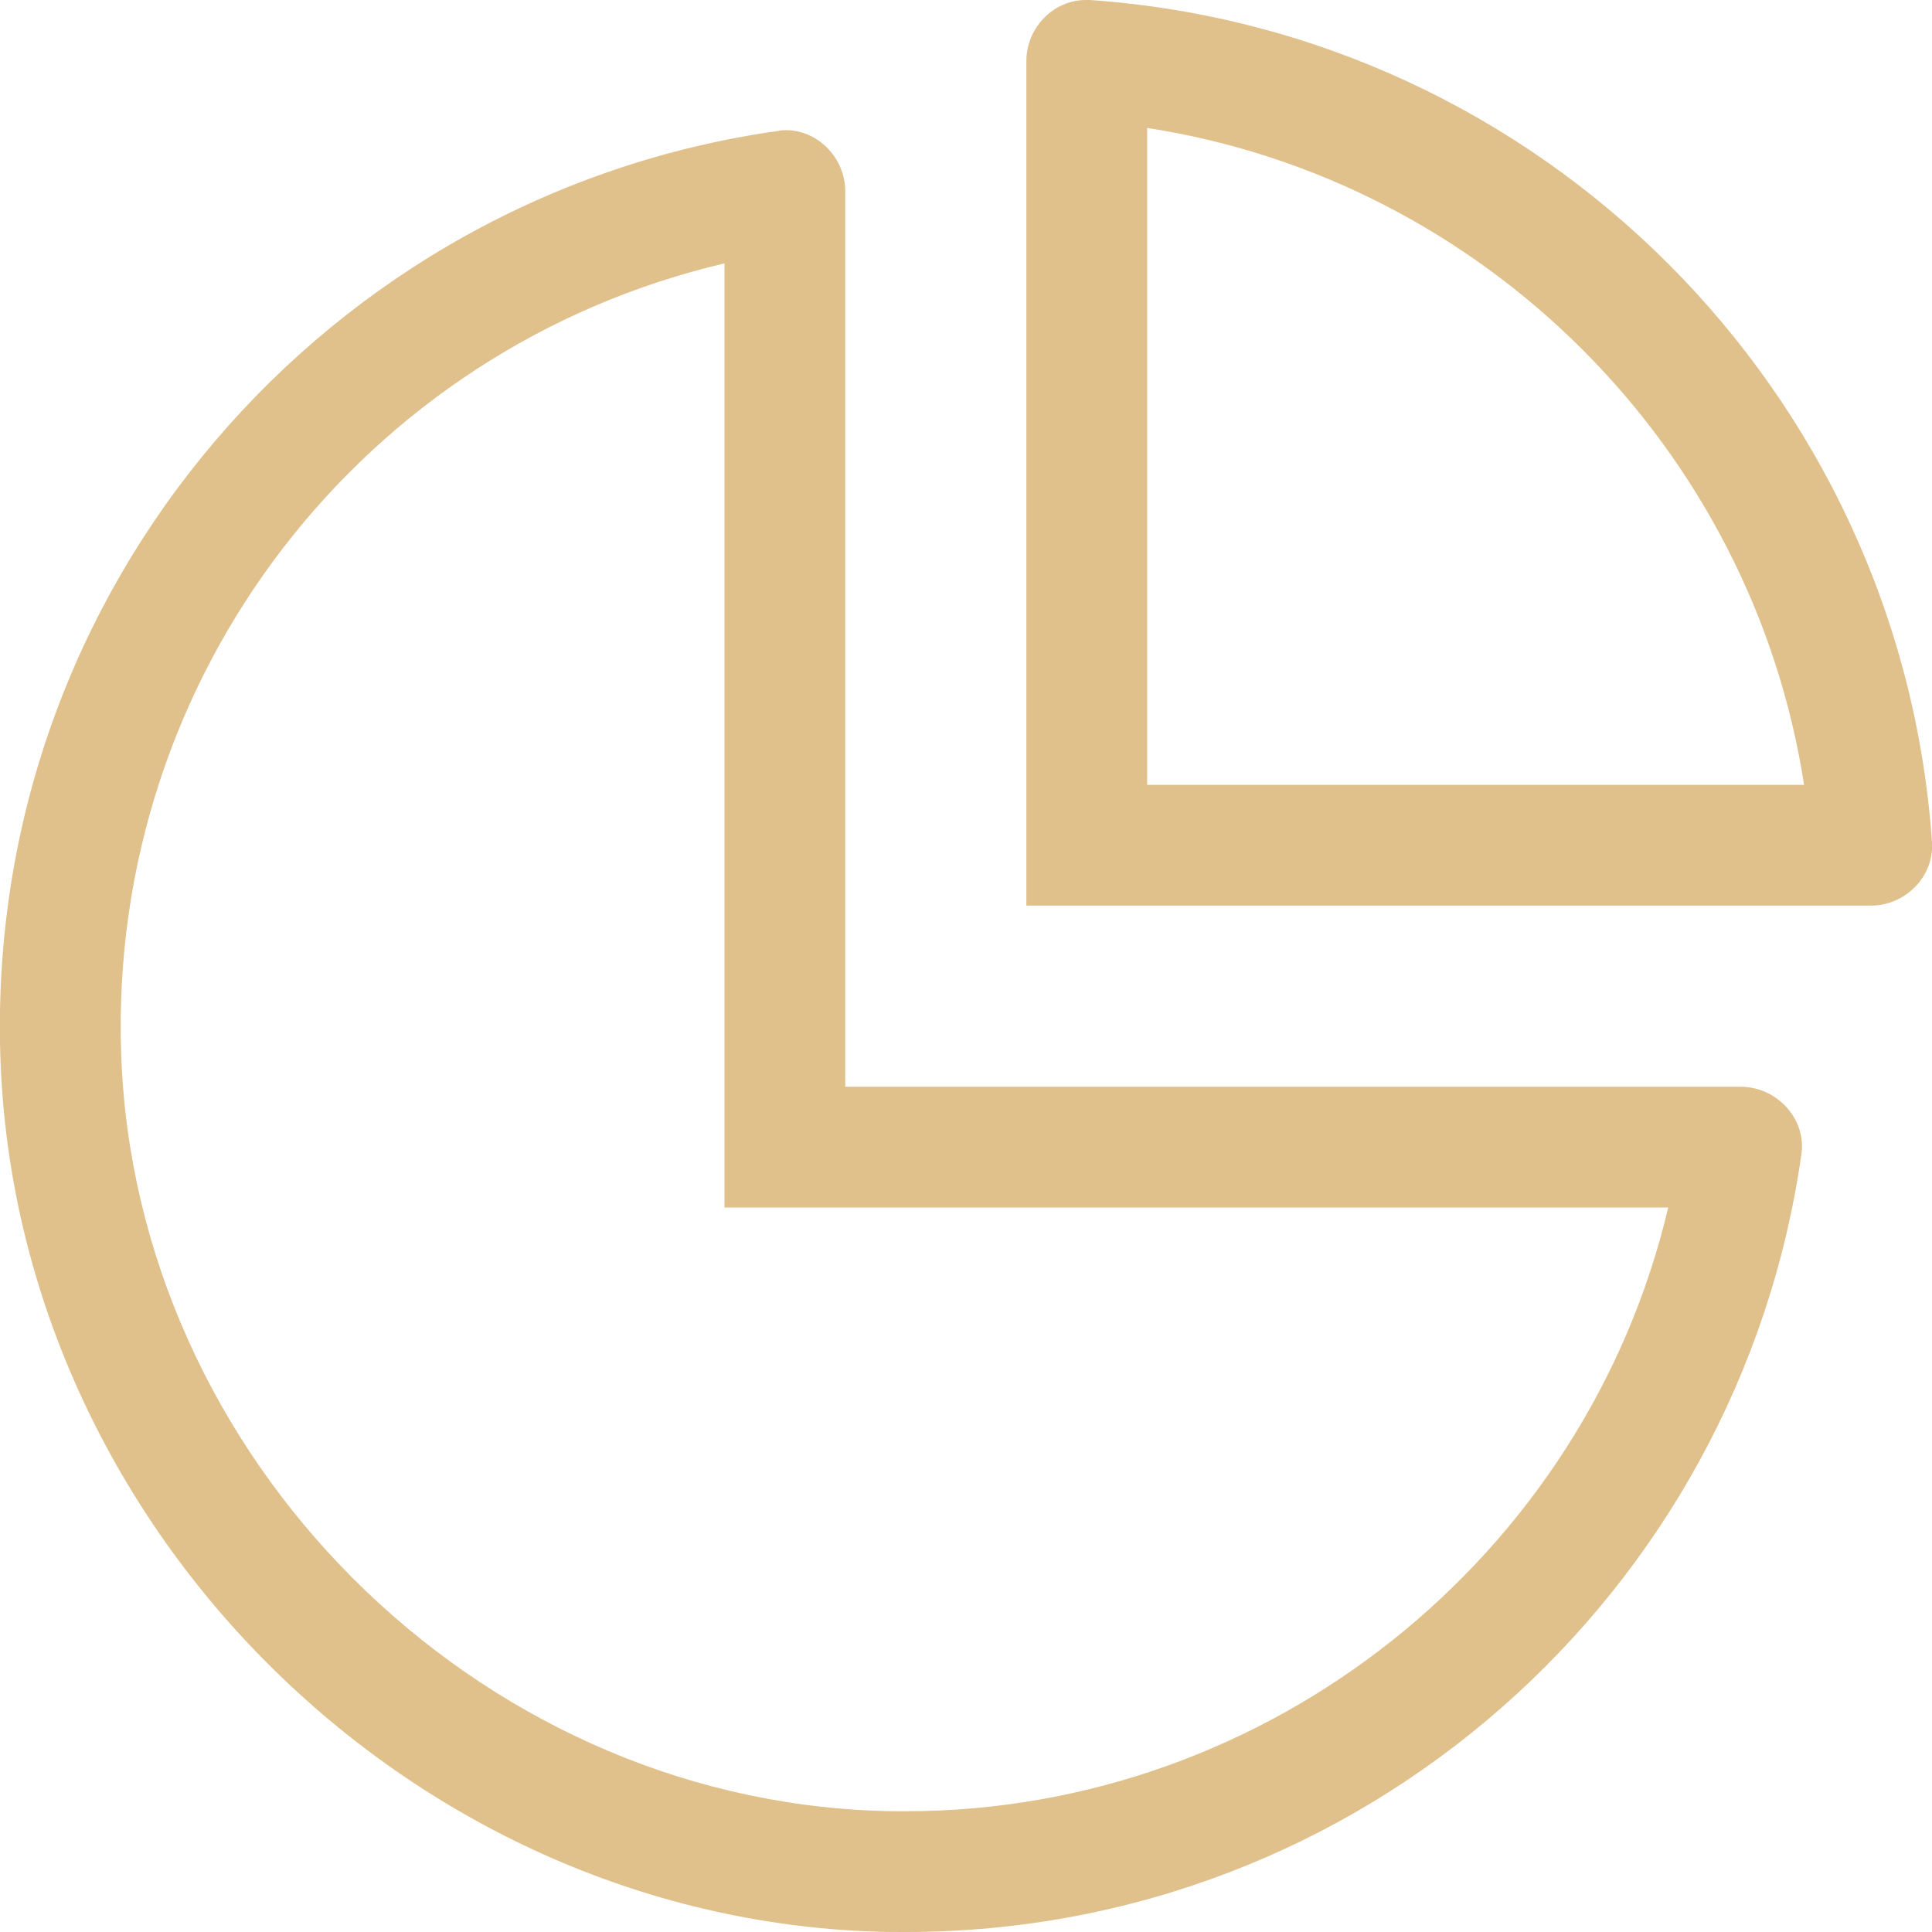 <?xml version="1.0" encoding="utf-8"?>
<!-- Generator: Adobe Illustrator 24.0.2, SVG Export Plug-In . SVG Version: 6.00 Build 0)  -->
<svg version="1.1" id="Layer_1" xmlns="http://www.w3.org/2000/svg" xmlns:xlink="http://www.w3.org/1999/xlink" x="0px" y="0px"
	 viewBox="0 0 512 512" style="enable-background:new 0 0 512 512;" xml:space="preserve">
<style type="text/css">
	.st0{fill:#E0C08B;}
</style>
<path class="st0" d="M461.3,288H224V50.7c0-8.8-7.2-16.2-15.7-16.2c-0.7,0-1.4,0-2.1,0.2C87.1,51.5-4,155.4,0.1,280.1
	c4.1,124,107.8,227.7,231.8,231.8c2.7,0.1,5.4,0.1,8.1,0.1c121,0,220.9-89.7,237.4-206.2C478.7,296.4,470.8,288,461.3,288z M240,480
	c-2.3,0-4.7,0-7-0.1C125.7,476.4,35.6,386.3,32.1,279C28.8,179,96.4,92.2,192,69.8V320h250.1C420.3,412.4,336.5,480,240,480z
	 M288.8,0c-0.4,0-0.7,0-1,0C279.1,0,272,7.4,272,16.2V240h223.8c9.1,0,16.8-7.7,16.2-16.8C503.7,103.7,408.3,8.3,288.8,0z M304,208
	V33.9c89.3,13.8,160.3,84.8,174.1,174.1H304z"/>
</svg>
